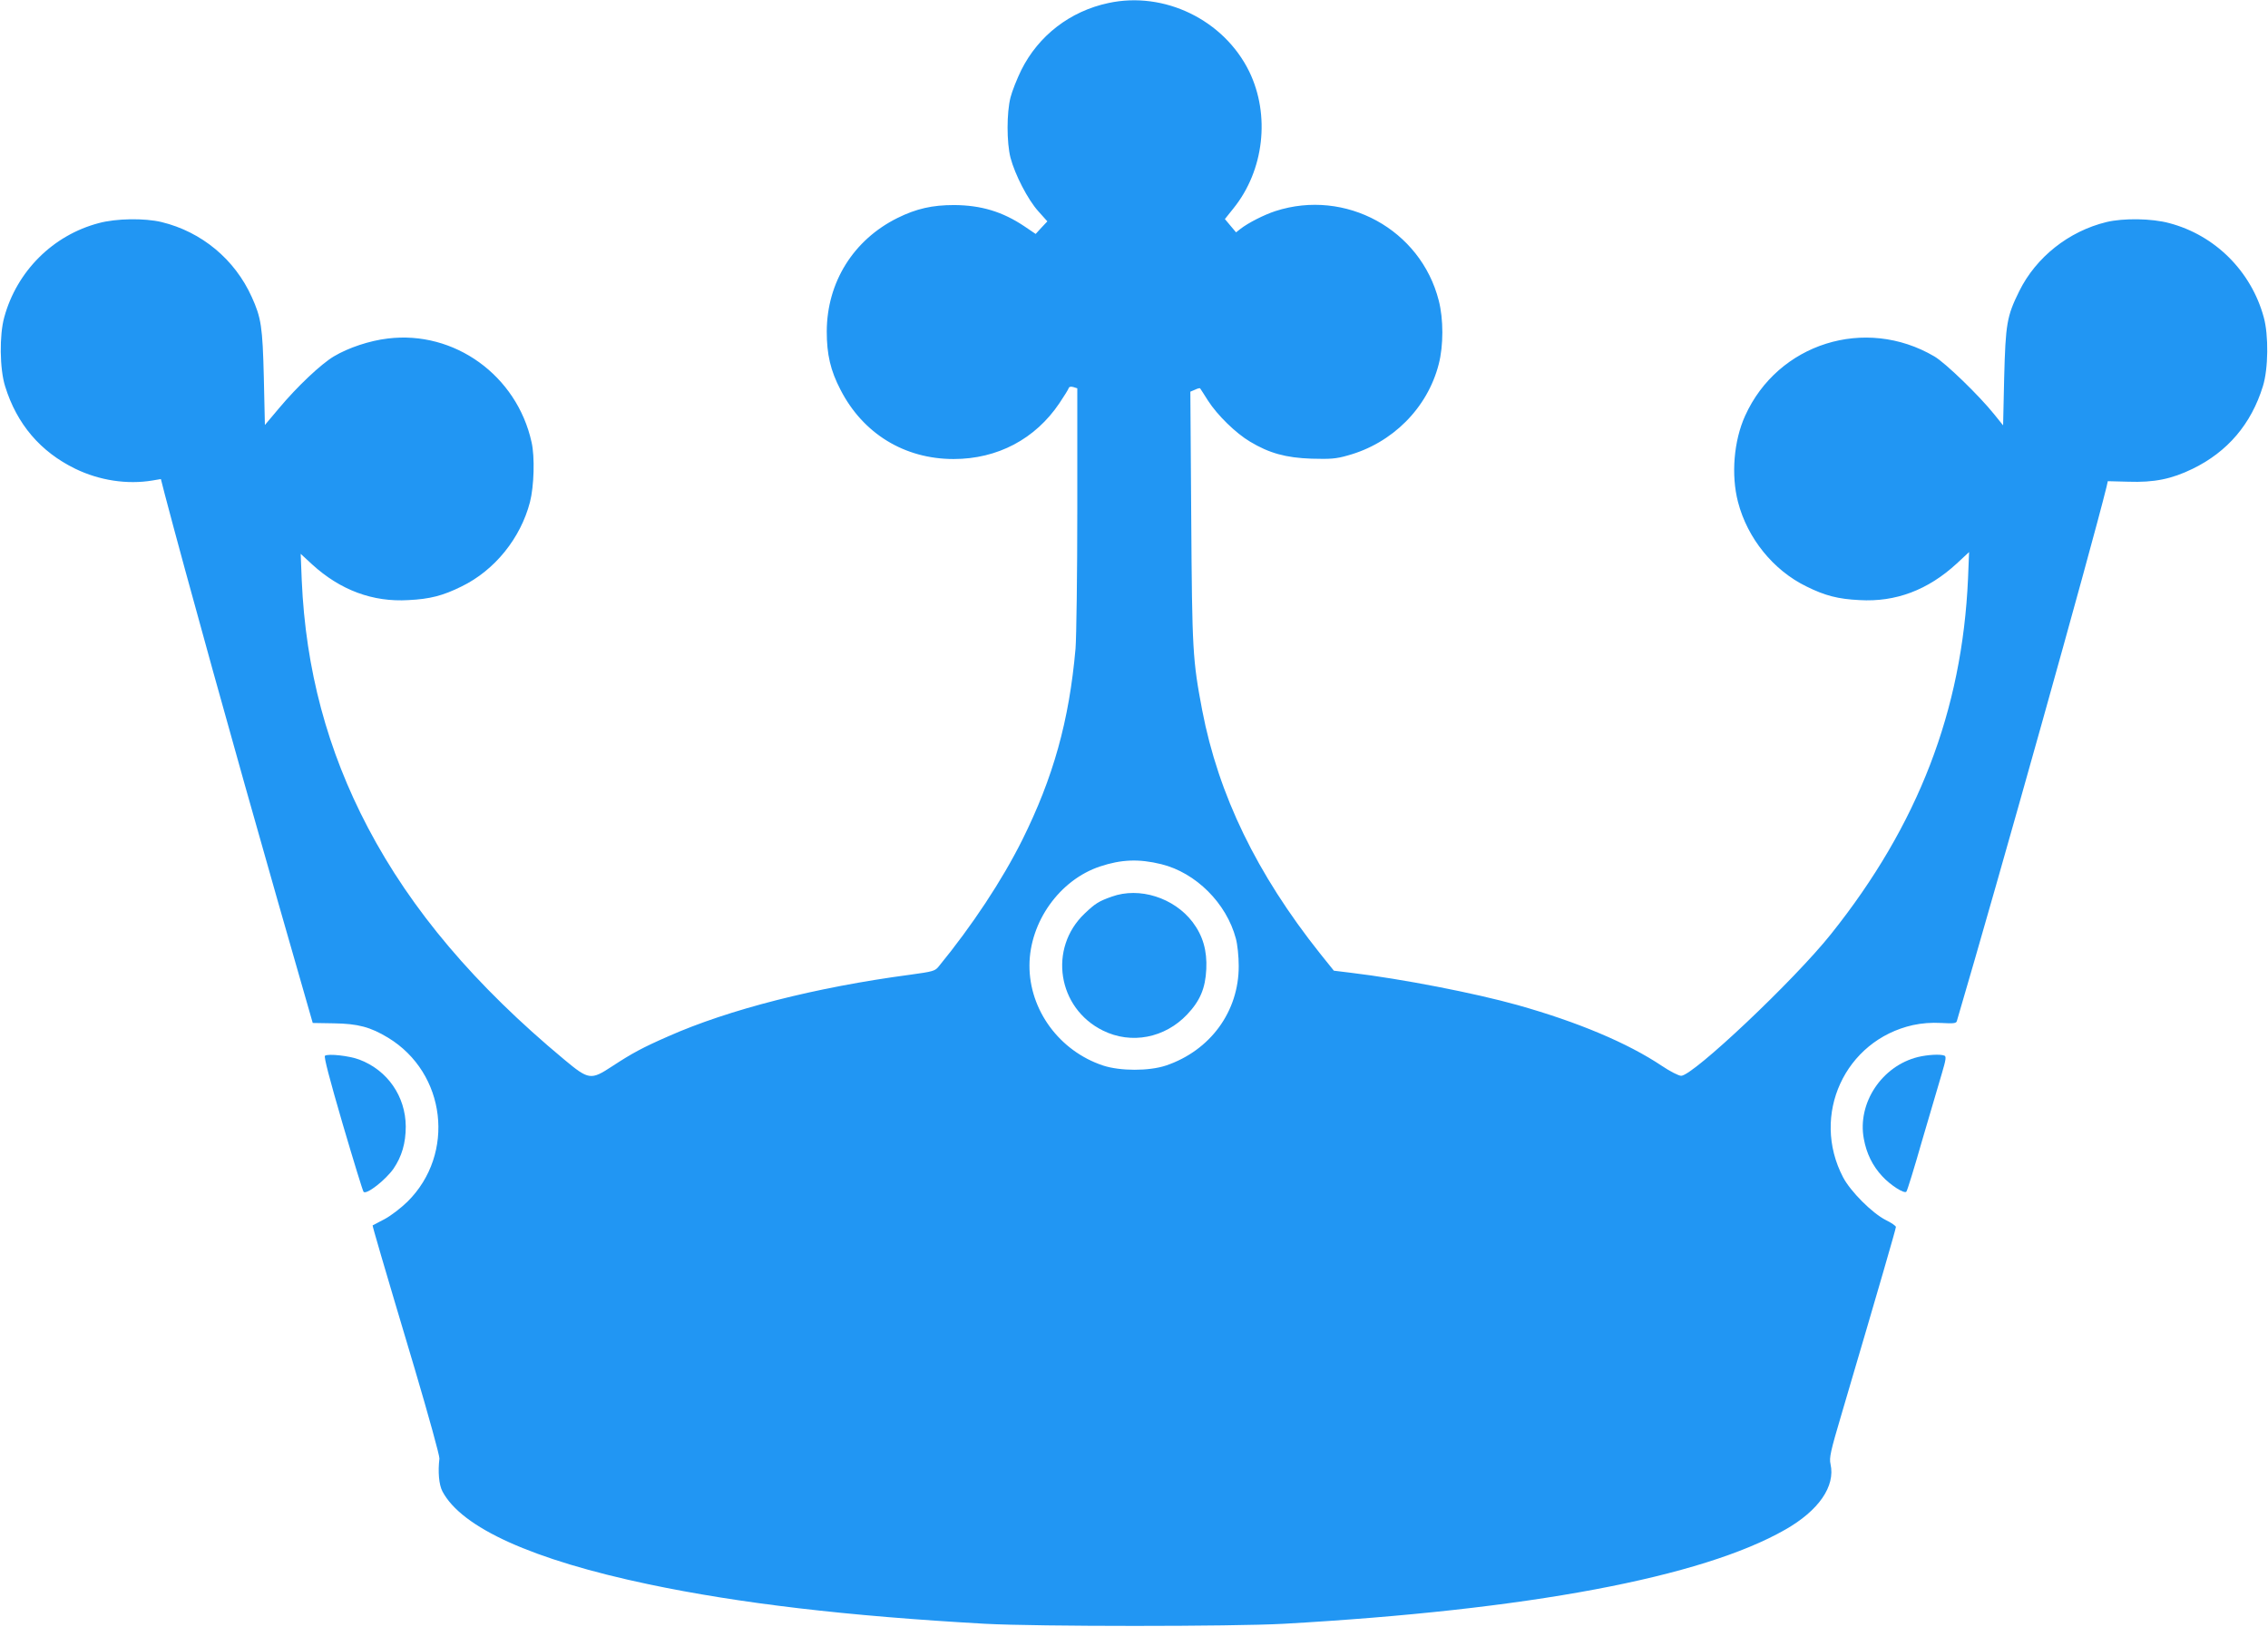 <?xml version="1.0" standalone="no"?>
<!DOCTYPE svg PUBLIC "-//W3C//DTD SVG 20010904//EN"
 "http://www.w3.org/TR/2001/REC-SVG-20010904/DTD/svg10.dtd">
<svg version="1.0" xmlns="http://www.w3.org/2000/svg"
 width="1280pt" height="918pt" viewBox="0 0 1280 918"
 preserveAspectRatio="xMidYMid meet">
<g transform="translate(0,918) scale(0.1,-0.1)"
fill="#2196f3" stroke="none">
<path d="M6256 9163 c-217 -46 -395 -184 -492 -378 -24 -49 -52 -119 -61 -155
-22 -86 -22 -254 0 -340 25 -95 98 -237 157 -302 l51 -57 -33 -35 -33 -36 -65
44 c-123 82 -243 118 -395 119 -123 0 -213 -20 -320 -73 -248 -123 -398 -362
-399 -640 0 -130 21 -221 78 -330 127 -247 361 -390 638 -390 248 0 461 113
597 315 27 40 51 79 53 86 2 7 12 9 26 5 l22 -7 0 -677 c0 -374 -5 -729 -10
-792 -36 -408 -126 -728 -301 -1080 -114 -228 -282 -482 -471 -713 -21 -26
-32 -29 -163 -47 -528 -70 -1023 -196 -1365 -348 -144 -63 -203 -95 -316 -169
-119 -78 -131 -77 -269 38 -504 419 -864 844 -1109 1310 -229 436 -351 892
-373 1394 l-6 150 65 -60 c159 -145 342 -213 543 -201 122 6 195 25 300 77
187 91 333 272 386 476 23 89 28 256 9 338 -83 377 -436 631 -811 585 -103
-12 -223 -52 -305 -101 -72 -43 -205 -168 -309 -292 l-80 -95 -6 267 c-7 288
-15 338 -68 455 -96 213 -283 368 -509 423 -96 23 -256 21 -355 -6 -258 -68
-462 -271 -533 -531 -28 -100 -26 -292 5 -390 66 -213 199 -369 396 -465 136
-66 293 -90 436 -66 l47 8 22 -86 c117 -445 390 -1429 639 -2300 l196 -683
120 -2 c135 -2 206 -21 305 -81 328 -199 382 -655 110 -925 -37 -36 -94 -80
-130 -99 -36 -19 -66 -35 -67 -35 -2 -2 53 -192 238 -811 78 -264 141 -491
139 -505 -9 -74 -3 -147 17 -185 108 -205 508 -386 1163 -524 514 -108 1116
-179 1900 -223 297 -16 1393 -16 1685 0 1381 78 2359 262 2830 531 190 108
284 245 256 370 -8 36 -1 69 64 288 213 722 305 1040 305 1050 0 6 -26 24 -57
39 -77 39 -199 161 -241 241 -184 351 10 773 394 859 51 11 103 15 160 12 70
-4 85 -2 88 11 236 801 757 2659 844 3011 l8 35 115 -3 c147 -5 245 15 364 73
197 96 330 252 396 465 31 98 33 290 5 390 -71 260 -275 463 -533 531 -99 27
-259 29 -355 6 -213 -52 -397 -198 -492 -390 -70 -142 -77 -183 -85 -489 l-6
-268 -50 62 c-84 105 -276 291 -338 327 -390 229 -883 74 -1068 -335 -64 -141
-80 -334 -40 -487 53 -204 199 -385 386 -476 105 -52 178 -71 300 -77 204 -12
386 57 548 206 l70 65 -6 -150 c-33 -744 -281 -1389 -773 -2005 -207 -260
-779 -800 -846 -800 -14 0 -63 25 -109 56 -193 129 -473 247 -814 343 -243 68
-655 148 -939 182 l-98 12 -78 97 c-357 449 -573 894 -665 1372 -54 285 -57
332 -62 1090 l-5 708 26 11 c14 7 27 10 29 8 2 -2 22 -34 45 -70 52 -81 156
-183 237 -231 108 -65 202 -91 346 -96 107 -3 139 -1 205 18 252 69 451 268
514 516 27 104 27 254 0 358 -102 401 -526 633 -922 505 -64 -21 -153 -66
-198 -101 l-24 -19 -32 38 -31 37 48 60 c173 214 209 526 89 773 -143 291
-479 454 -794 386z m298 -4859 c195 -48 368 -220 421 -420 9 -33 16 -100 16
-154 1 -257 -160 -477 -410 -562 -96 -32 -258 -32 -356 0 -246 82 -416 313
-415 565 1 245 170 482 398 558 120 40 220 44 346 13z"/>
<path d="M6275 4121 c-74 -26 -94 -39 -153 -95 -207 -196 -154 -535 103 -661
160 -79 349 -42 475 91 73 77 103 148 108 256 5 104 -19 188 -77 265 -105 138
-301 200 -456 144z"/>
<path d="M1834 3223 c-7 -5 25 -128 100 -385 61 -207 114 -380 118 -383 17
-17 124 67 169 131 47 69 69 145 69 238 -1 170 -103 317 -261 377 -57 22 -177
35 -195 22z"/>
<path d="M10825 3216 c-204 -50 -344 -260 -306 -462 15 -82 49 -152 104 -211
46 -50 124 -100 136 -87 5 5 45 135 89 289 45 154 95 324 111 377 24 81 26 98
14 102 -23 9 -94 5 -148 -8z"/>
</g>
</svg>
